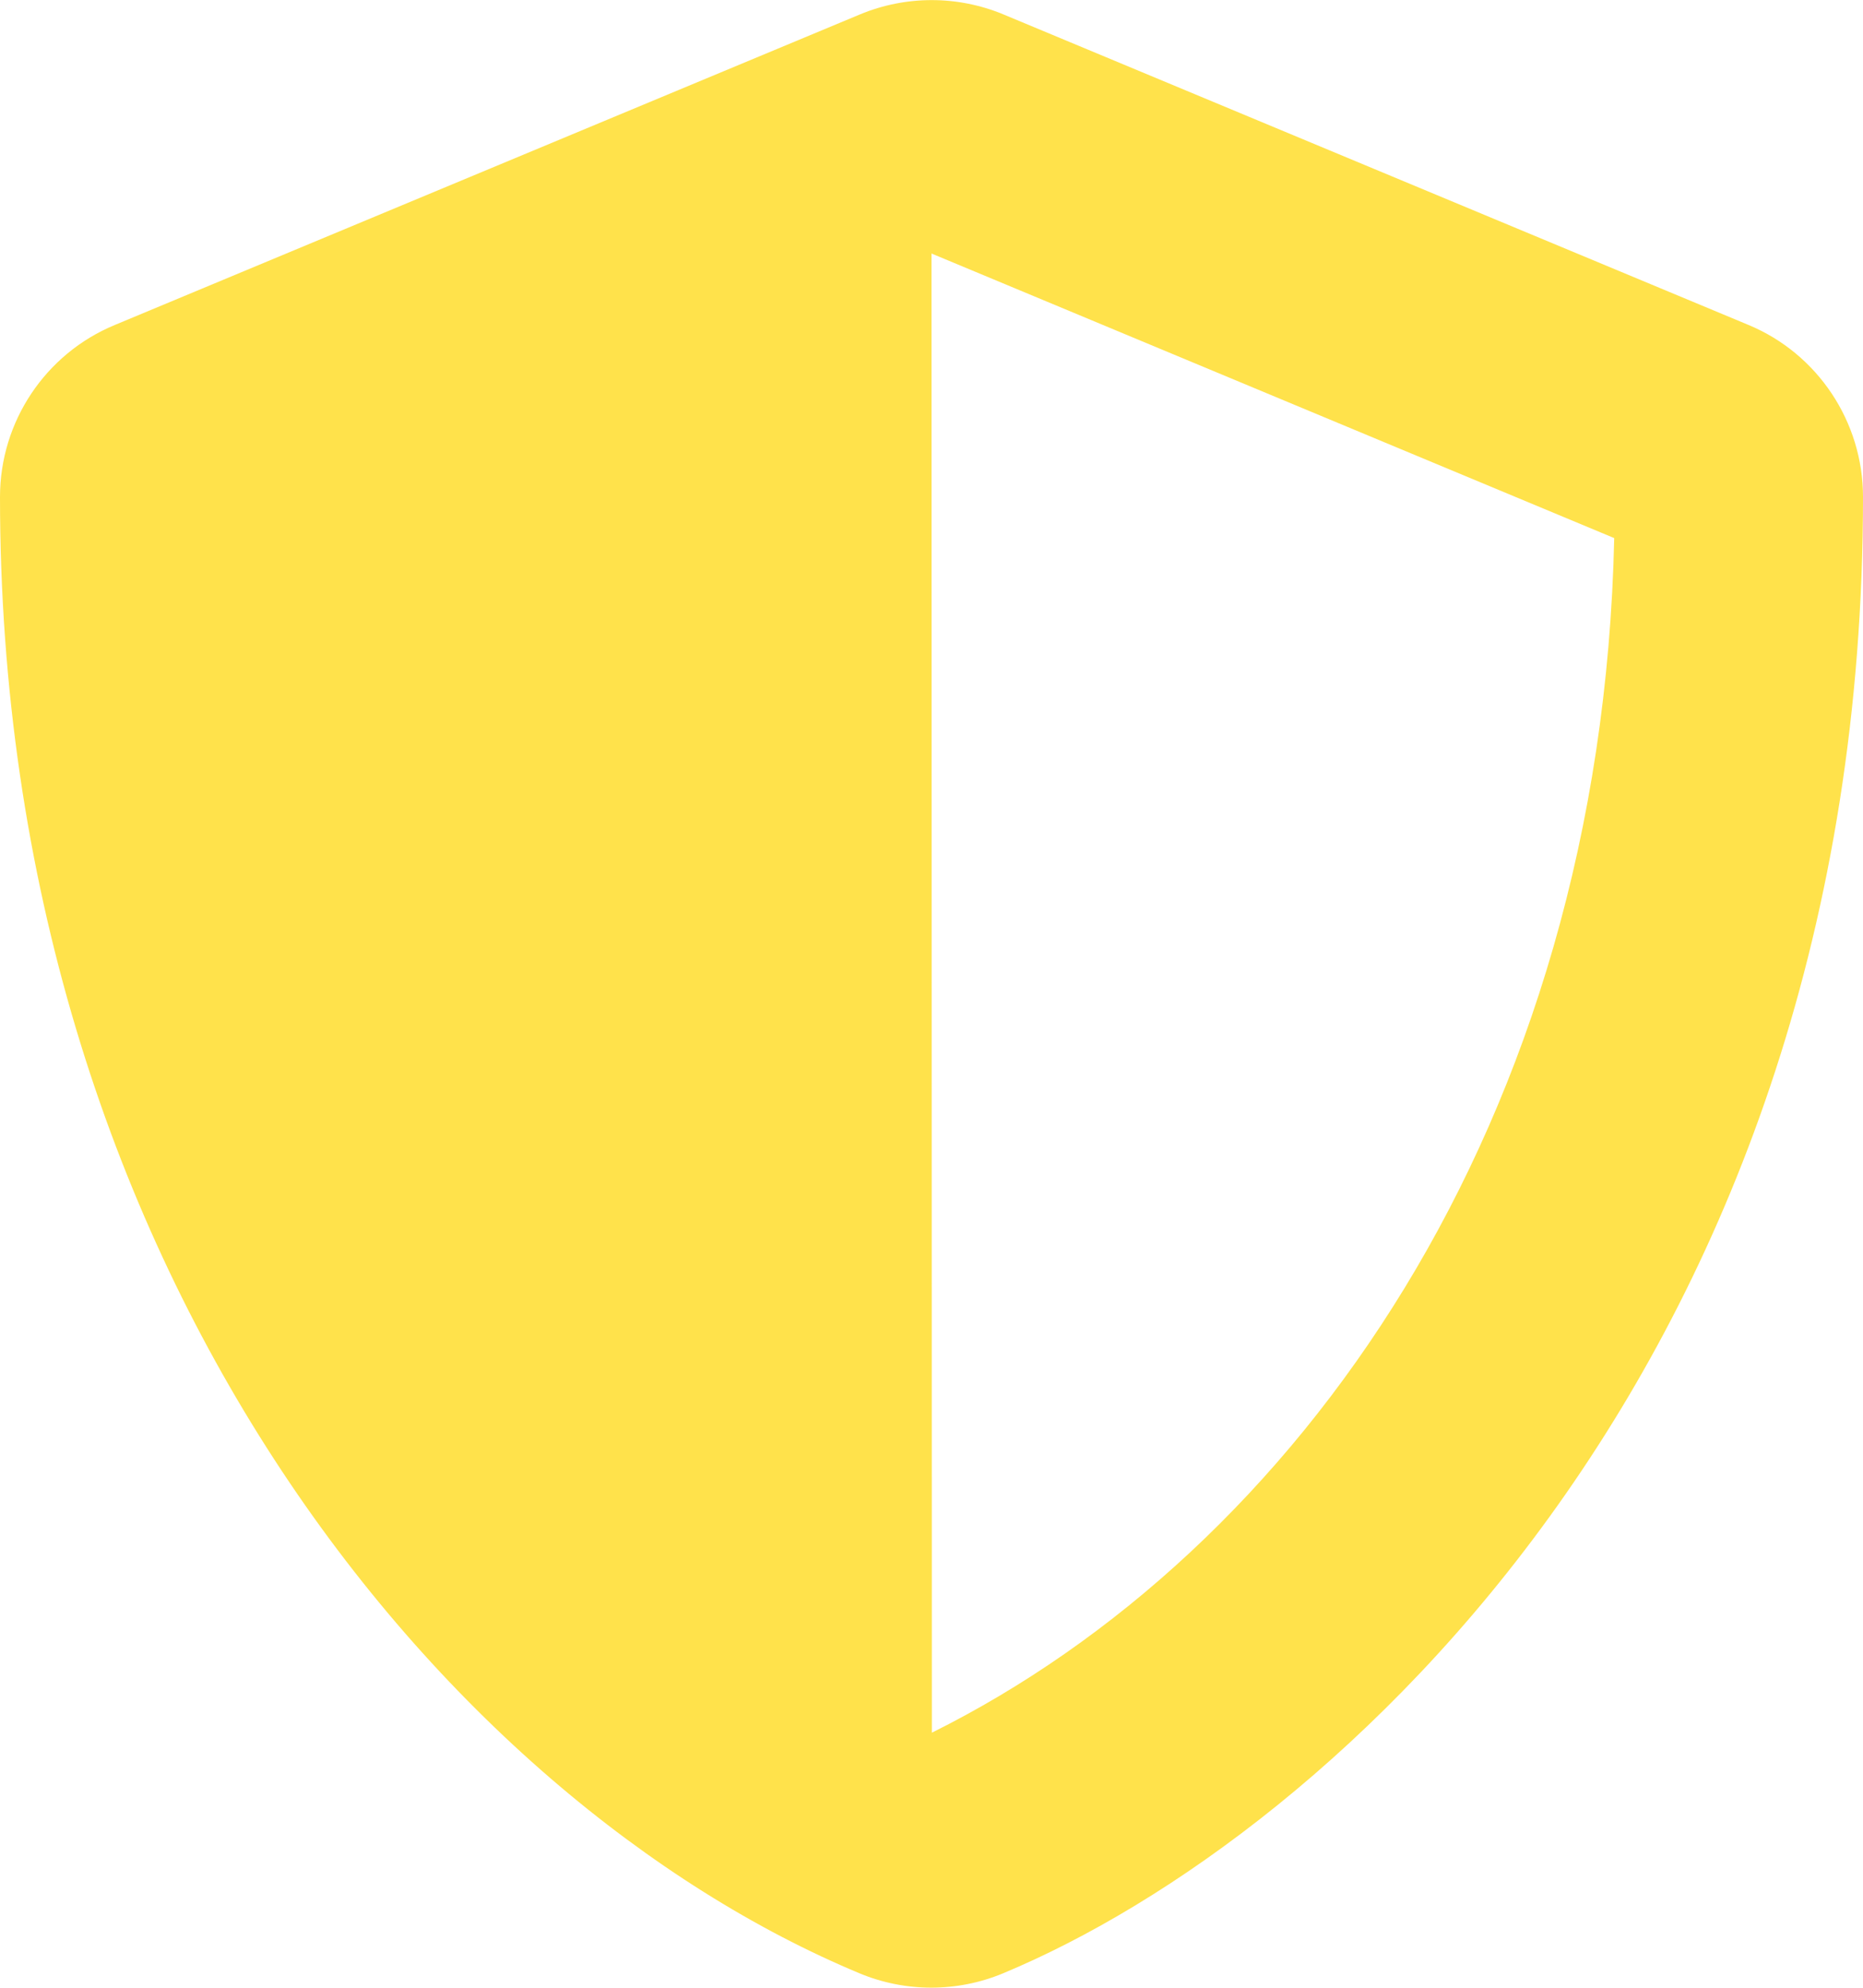 <svg width="480" height="512" viewBox="0 0 480 512" fill="none" xmlns="http://www.w3.org/2000/svg">
<path d="M450.5 83.7L258.5 3.7C252.651 1.274 246.382 0.025 240.05 0.025C233.718 0.025 227.449 1.274 221.6 3.7L29.6 83.7C11.7 91.1 0 108.6 0 128C0 326.5 114.5 463.7 221.5 508.3C233.3 513.2 246.6 513.2 258.4 508.3C344.1 472.6 480 349.3 480 128C480 108.6 468.3 91.1 450.5 83.7ZM240.1 446.3L240 65.3L415.9 138.6C412.6 290 333.8 399.7 240.1 446.3Z" fill="#FFE24B"/>
</svg>
